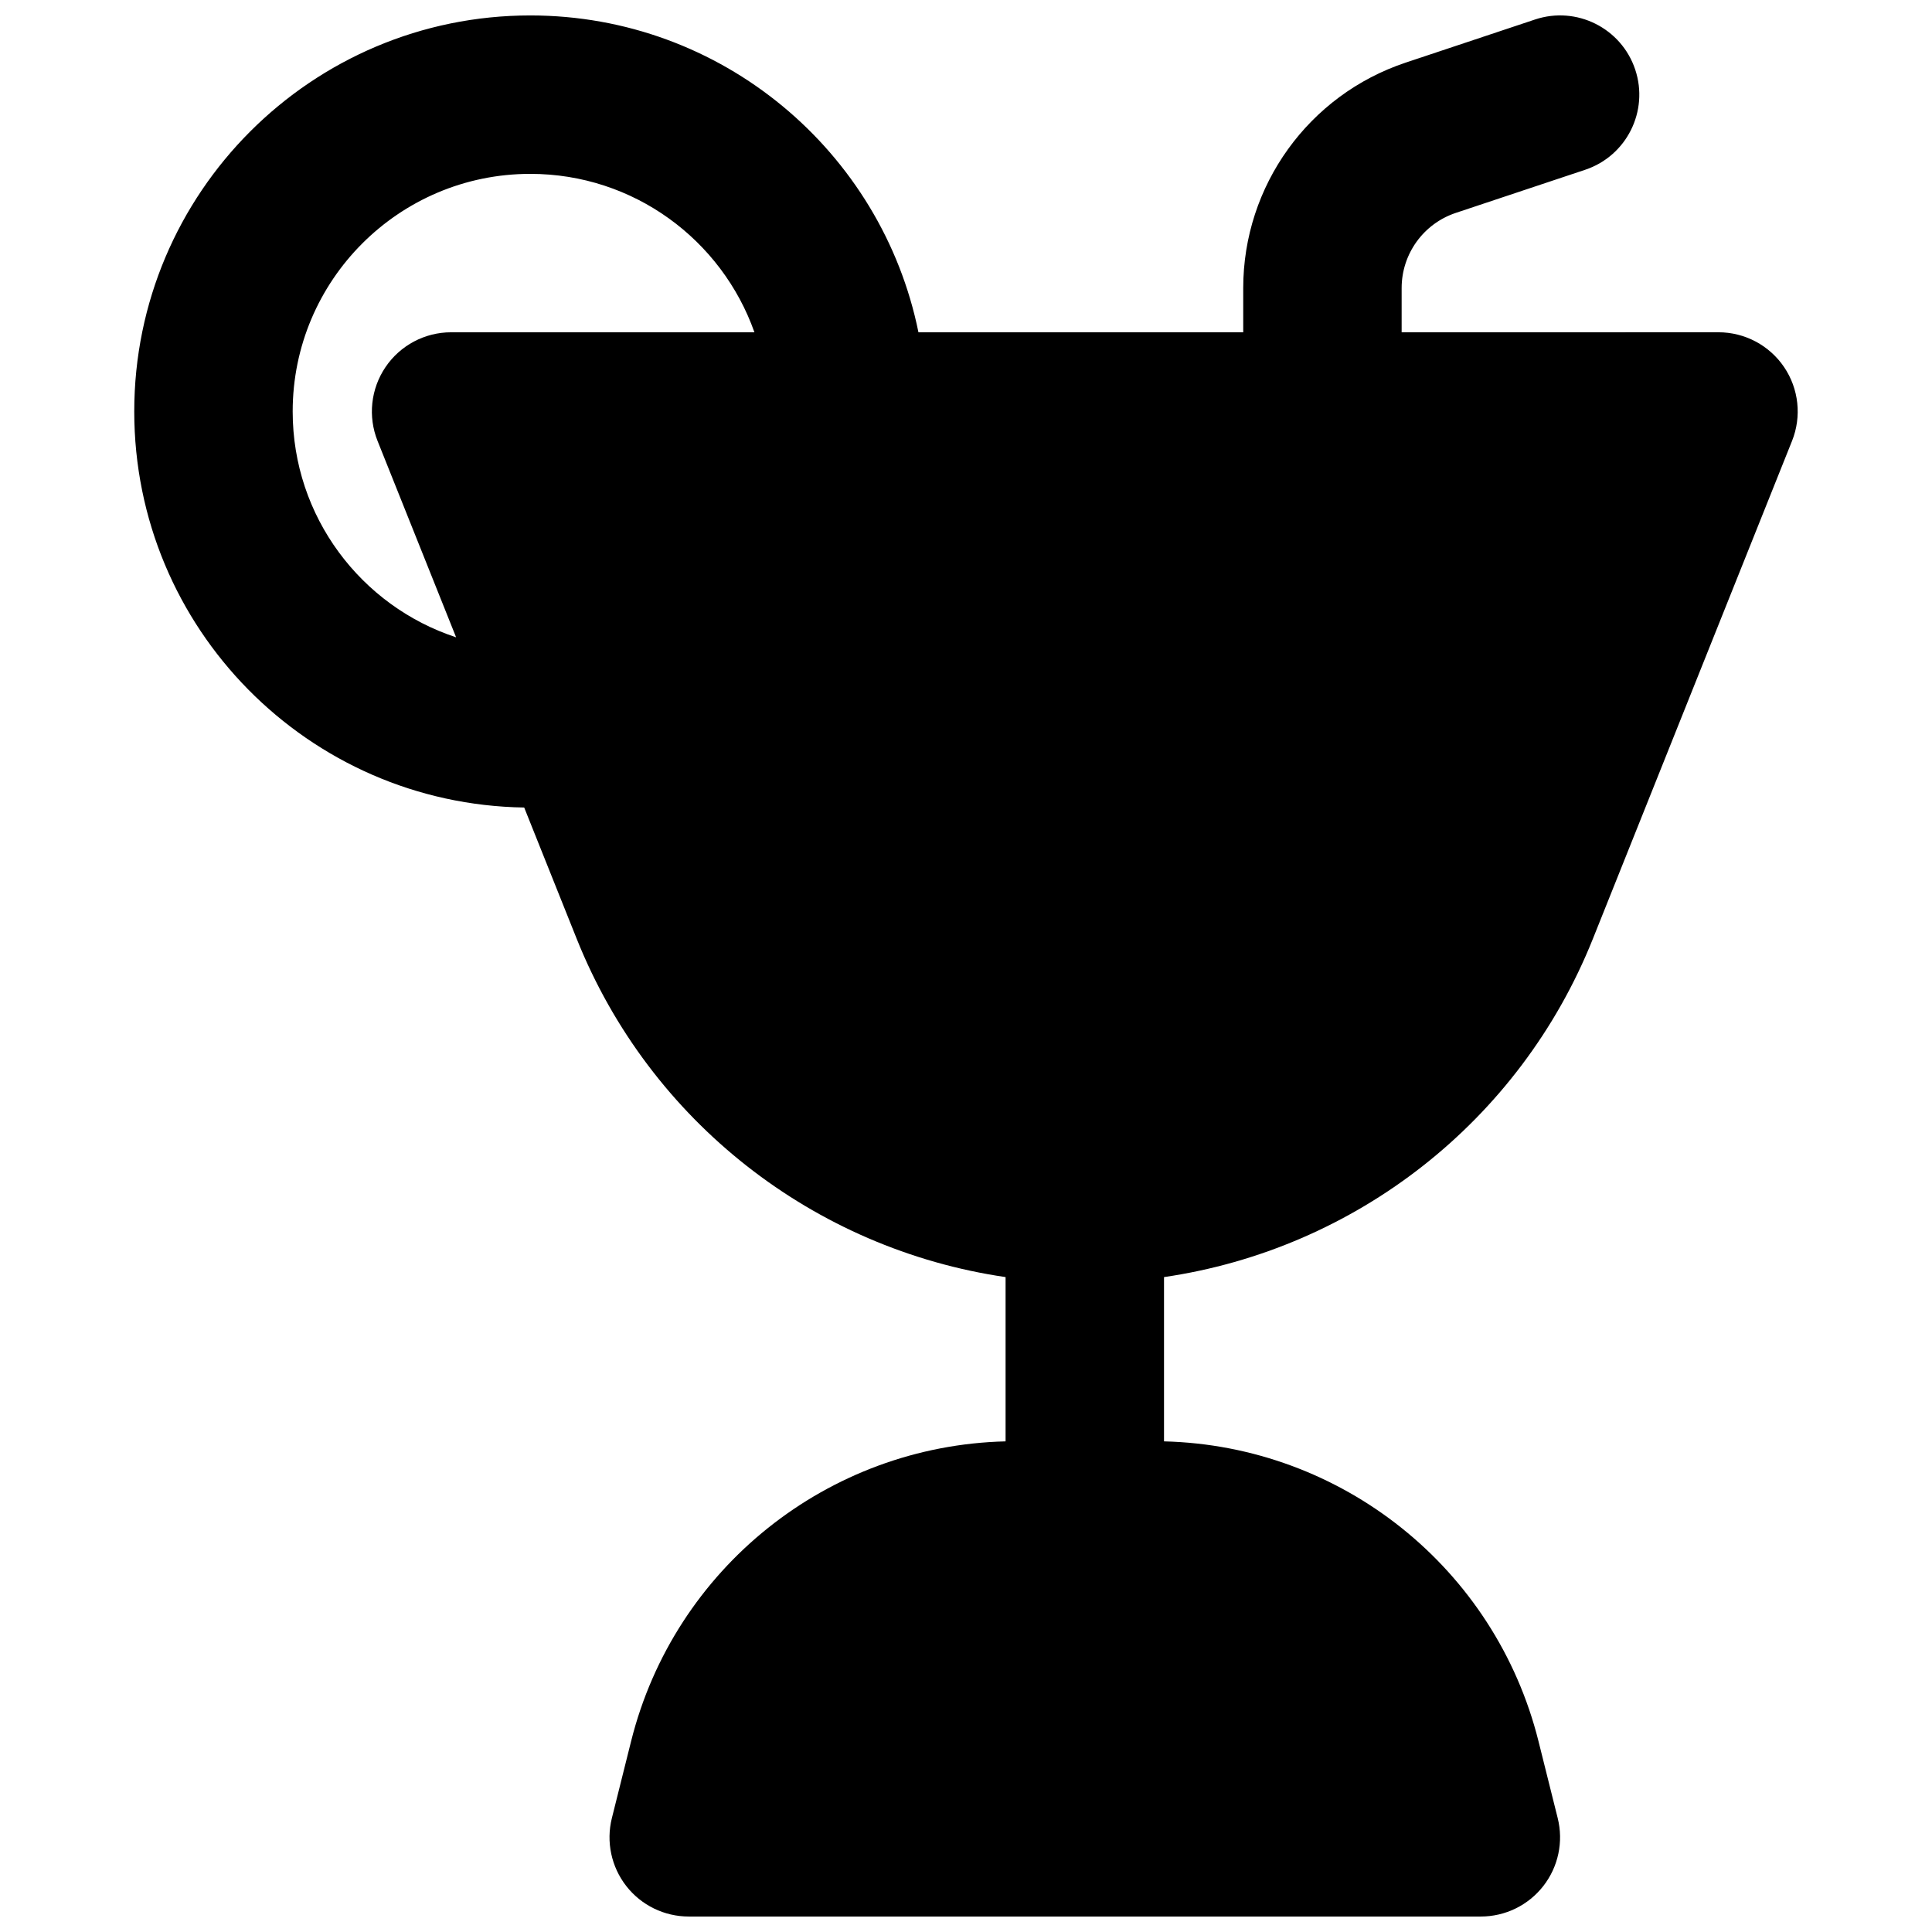 <?xml version="1.0" encoding="UTF-8"?>
<!-- Uploaded to: ICON Repo, www.svgrepo.com, Generator: ICON Repo Mixer Tools -->
<svg width="800px" height="800px" version="1.1" viewBox="144 144 512 512" xmlns="http://www.w3.org/2000/svg">
 <defs>
  <clipPath id="a">
   <path d="m179 148.09h442v503.81h-442z"/>
  </clipPath>
 </defs>
 <g clip-path="url(#a)">
  <path d="m515.45 232.06v-11.723c0-9.039 5.781-17.059 14.355-19.918l34.27-11.422c11-3.664 16.941-15.555 13.277-26.551-3.668-11-15.555-16.945-26.555-13.277l-34.27 11.422c-25.715 8.57-43.059 32.637-43.059 59.746v11.723h-86.07c-9.723-47.91-52.082-83.969-102.86-83.969-57.969 0-104.96 46.992-104.96 104.96 0 57.426 46.117 104.08 103.34 104.95l13.922 34.805c19.387 48.465 63.027 82.246 113.65 89.637v43.535c-47.074 1.148-87.773 33.586-99.242 79.473l-5.094 20.367c-1.566 6.269-0.156 12.914 3.82 18.008 3.977 5.098 10.082 8.074 16.547 8.074h209.92c6.465 0 12.57-2.977 16.547-8.074 3.981-5.094 5.387-11.738 3.82-18.008l-5.09-20.367c-11.473-45.887-52.168-78.324-99.242-79.473v-43.535c50.621-7.391 94.262-41.172 113.65-89.637l52.785-131.96c2.586-6.469 1.797-13.797-2.106-19.566-3.91-5.769-10.422-9.223-17.387-9.223zm-230.91-41.984c27.418 0 50.746 17.523 59.391 41.984h-80.383c-6.965 0-13.477 3.453-17.383 9.223-3.906 5.769-4.695 13.098-2.109 19.566l20.82 52.047c-25.152-8.258-43.312-31.93-43.312-59.844 0-34.781 28.195-62.977 62.977-62.977z" fill-rule="evenodd"/>
 </g>
</svg>